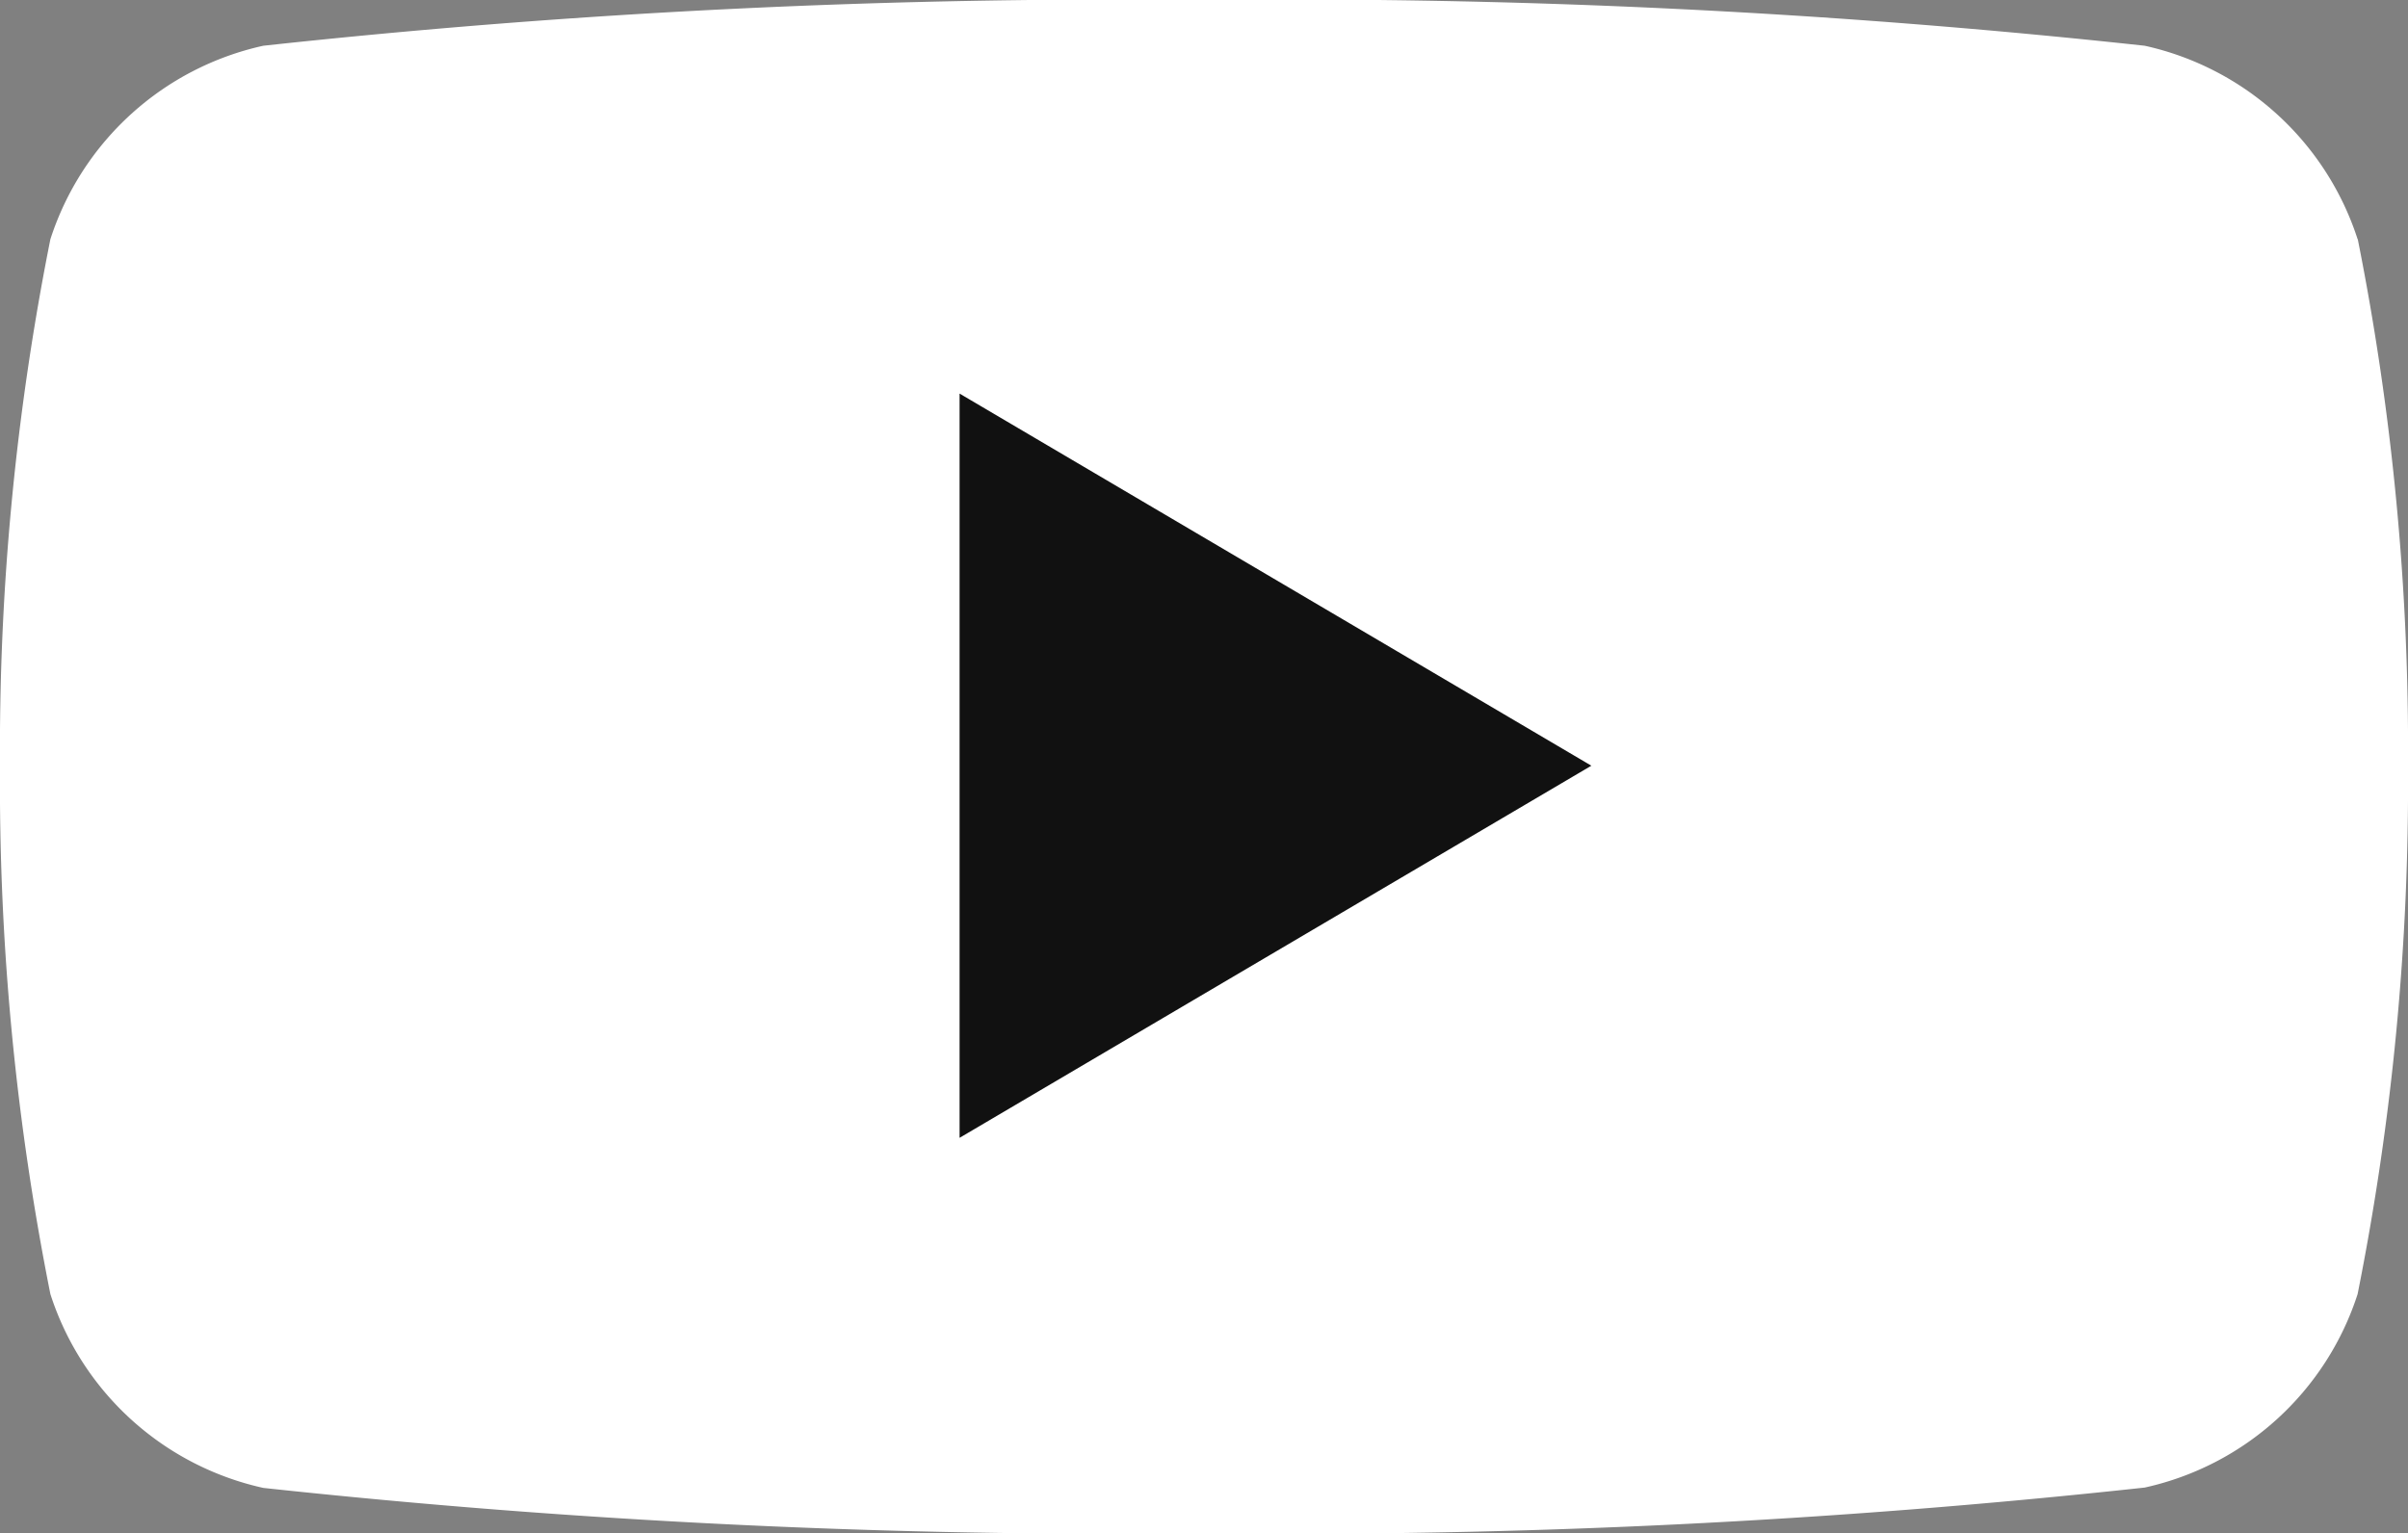 <svg xmlns="http://www.w3.org/2000/svg" width="14" height="8.917" viewBox="0 0 14 8.917">
  <rect x="0" y="0" width="14" height="8.917" fill="#808080" stroke="none"/>
  <g id="グループ_2214" data-name="グループ 2214" transform="translate(-540 -1072.982)">
    <path id="パス_874" data-name="パス 874" d="M13.707,2.391a1.682,1.682,0,0,0-1.238-1.125A45.958,45.958,0,0,0,7,1a45.951,45.951,0,0,0-5.469.266A1.681,1.681,0,0,0,.293,2.391,15.129,15.129,0,0,0,0,5.459,15.129,15.129,0,0,0,.293,8.526,1.682,1.682,0,0,0,1.531,9.653,46.2,46.2,0,0,0,7,9.917a45.948,45.948,0,0,0,5.469-.266,1.681,1.681,0,0,0,1.238-1.125A15.129,15.129,0,0,0,14,5.459a15.129,15.129,0,0,0-.292-3.068" transform="translate(540 1071.982)" fill="#fff"/>
    <path id="パス_875" data-name="パス 875" d="M14,12.472l3.673-2.164L14,8.144Z" transform="translate(531.579 1067.127)" fill="#111"/>
  </g>
</svg>
